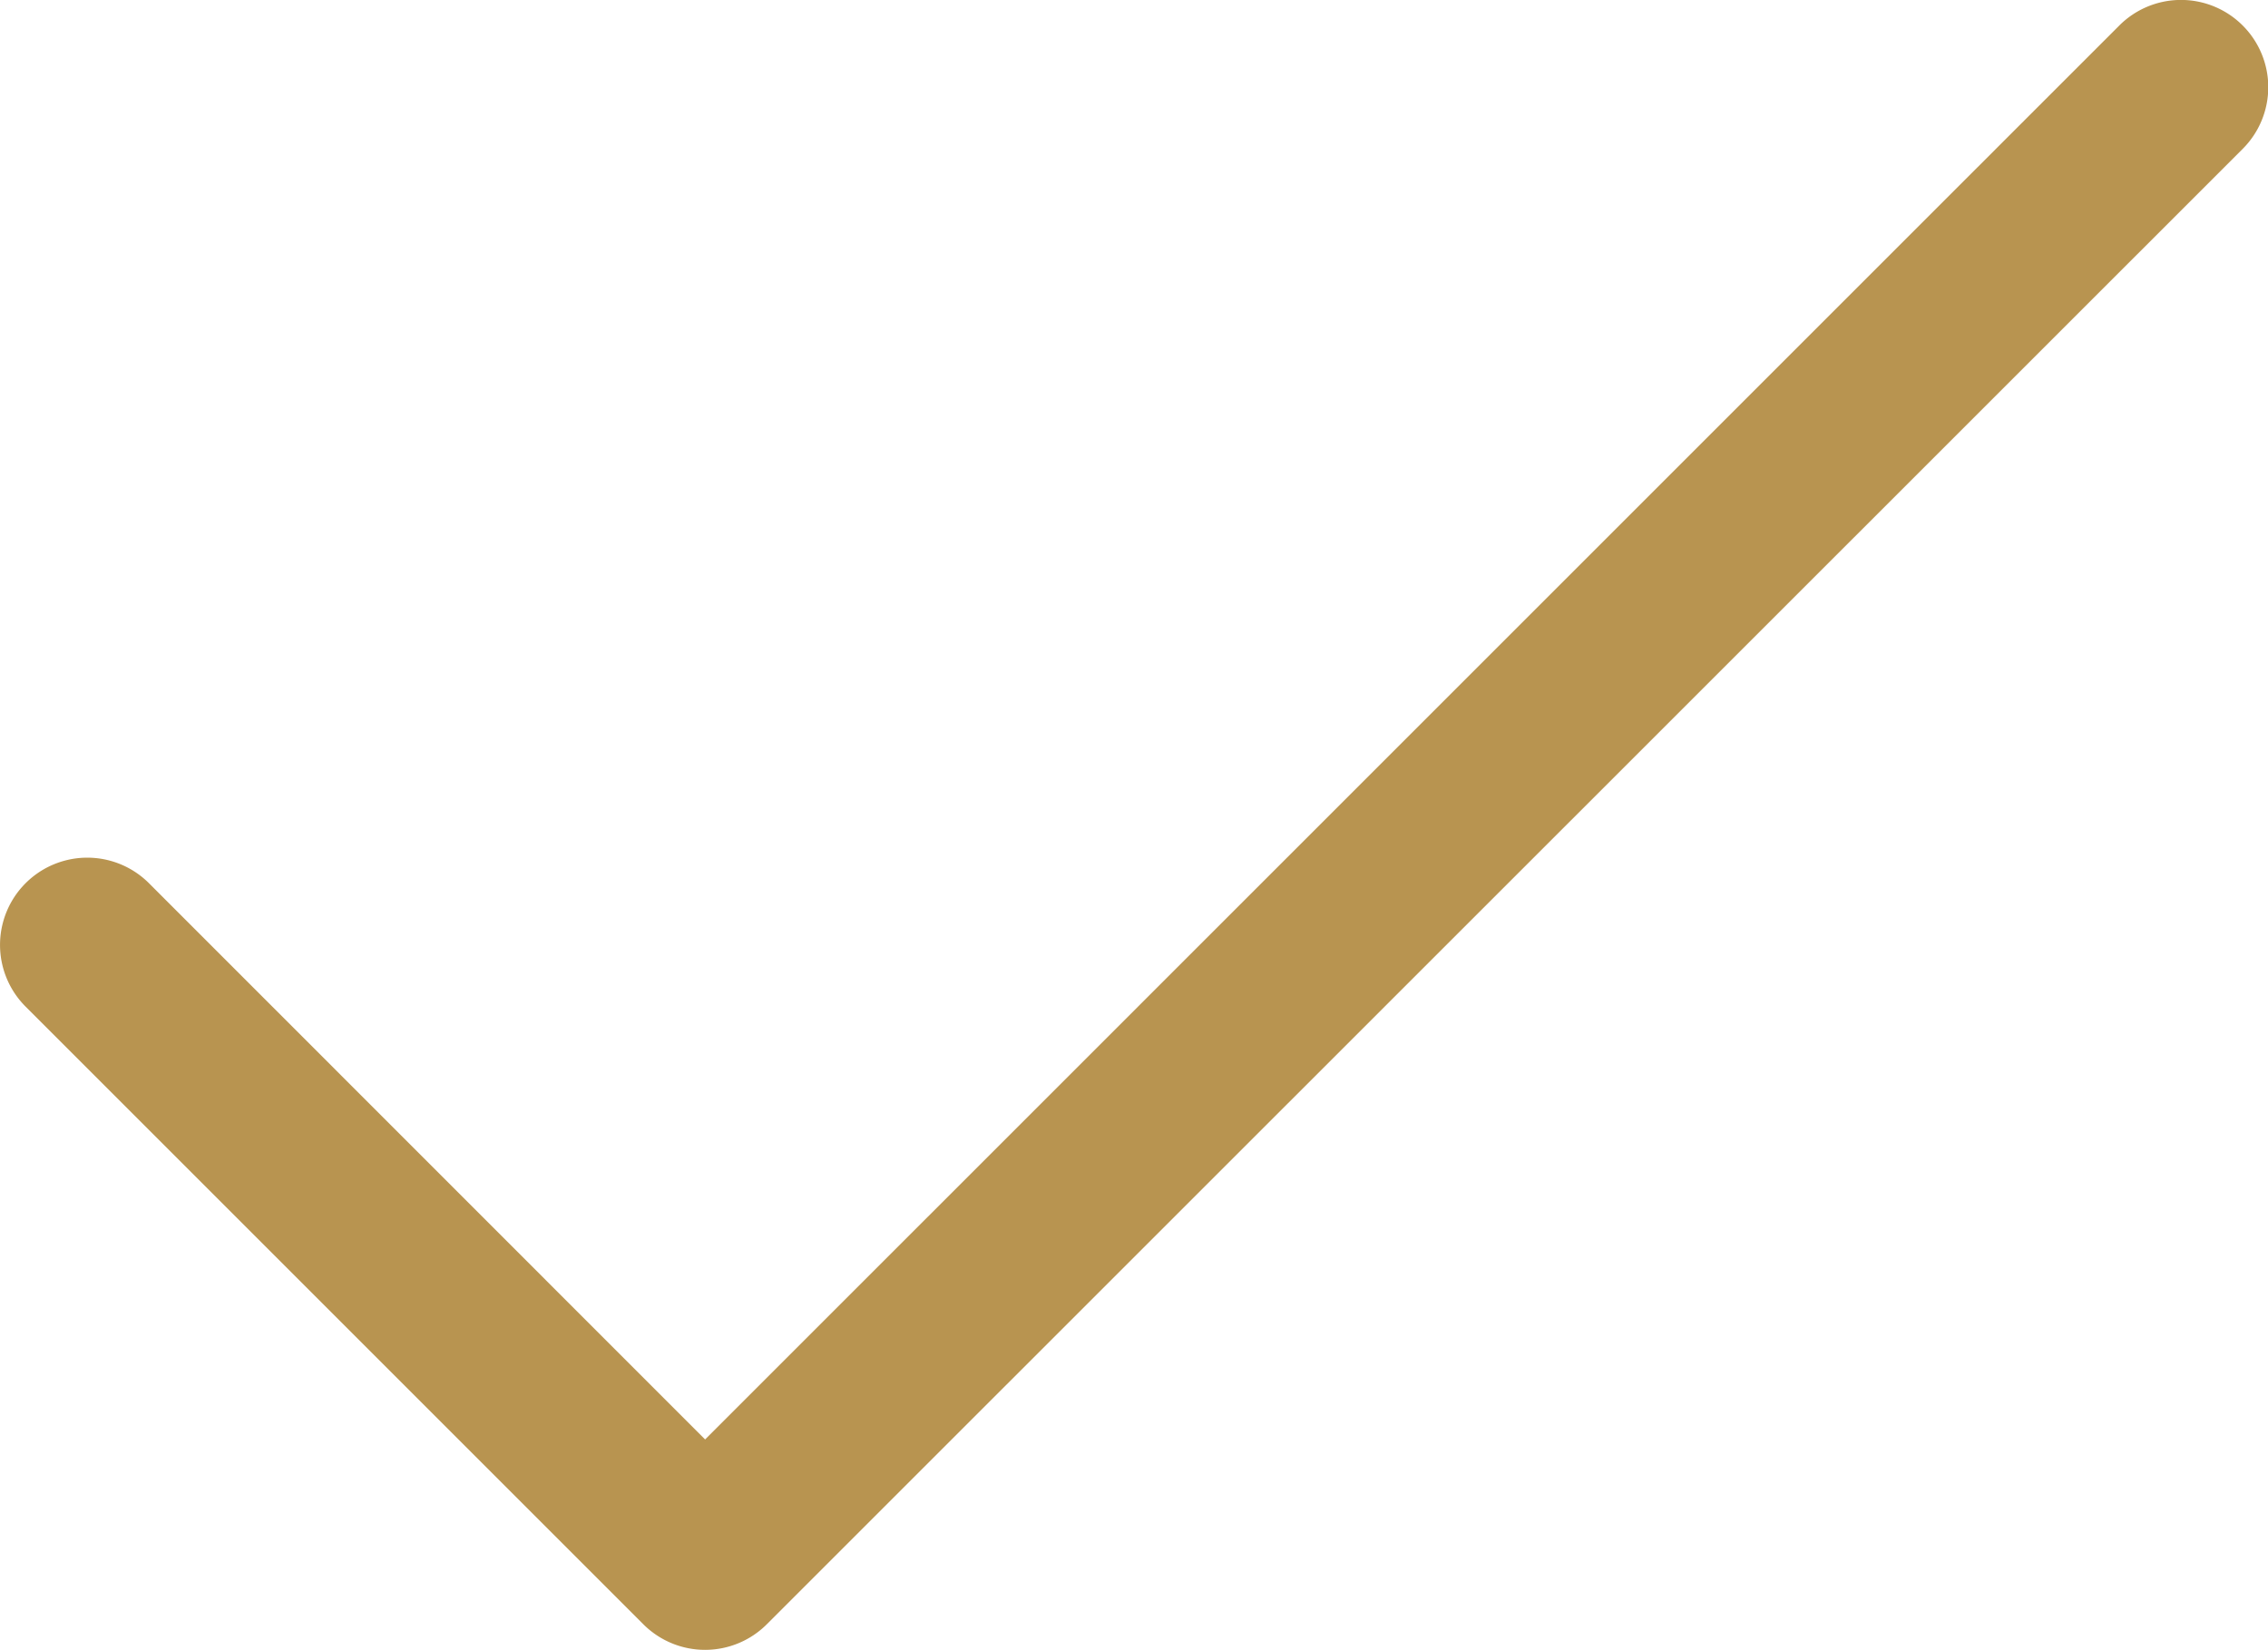 <?xml version="1.0" encoding="UTF-8"?> <svg xmlns="http://www.w3.org/2000/svg" width="28.923" height="21.044" viewBox="0 0 28.923 21.044"> <path id="Path_4" data-name="Path 4" d="M28.6,70.066a1.112,1.112,0,0,0-1.573,0L8.992,88.1,1.9,81.006A1.112,1.112,0,0,0,.326,82.579l7.879,7.879a1.113,1.113,0,0,0,1.573,0L28.6,71.64A1.112,1.112,0,0,0,28.6,70.066Z" transform="translate(0 -69.741)" fill="#b89450"></path> </svg> 